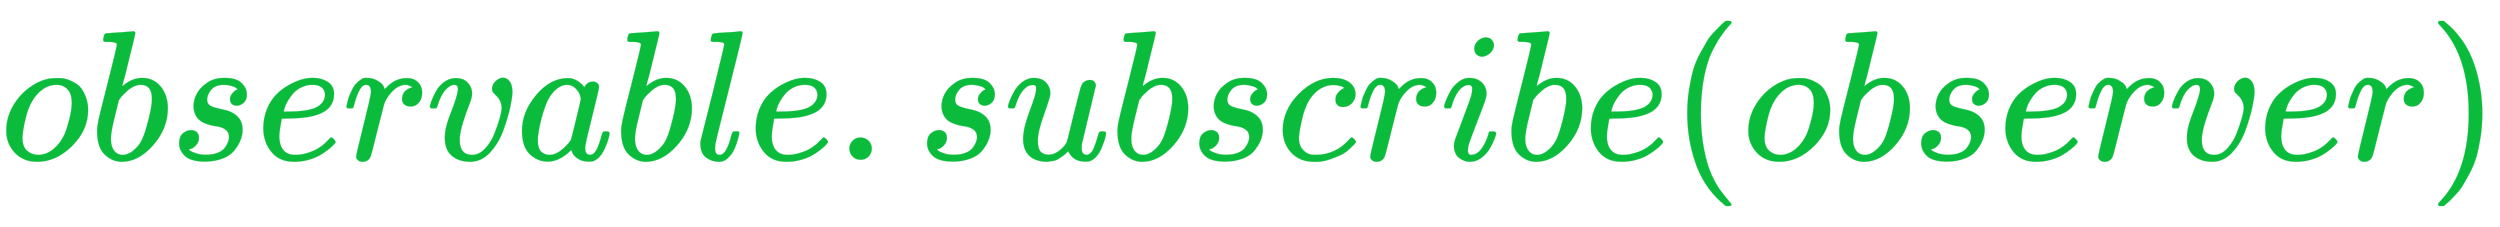 <svg xmlns:xlink="http://www.w3.org/1999/xlink" width="31.377ex" height="2.843ex" style="vertical-align: -0.838ex;" viewBox="0 -863.1 13509.7 1223.9" role="img" focusable="false" xmlns="http://www.w3.org/2000/svg" aria-labelledby="MathJax-SVG-1-Title">
<title id="MathJax-SVG-1-Title">\color{#0abb3c}{observable.subscribe(observer)}</title>
<defs aria-hidden="true">
<path stroke-width="1" id="E1-MJMATHI-6F" d="M201 -11Q126 -11 80 38T34 156Q34 221 64 279T146 380Q222 441 301 441Q333 441 341 440Q354 437 367 433T402 417T438 387T464 338T476 268Q476 161 390 75T201 -11ZM121 120Q121 70 147 48T206 26Q250 26 289 58T351 142Q360 163 374 216T388 308Q388 352 370 375Q346 405 306 405Q243 405 195 347Q158 303 140 230T121 120Z"></path>
<path stroke-width="1" id="E1-MJMATHI-62" d="M73 647Q73 657 77 670T89 683Q90 683 161 688T234 694Q246 694 246 685T212 542Q204 508 195 472T180 418L176 399Q176 396 182 402Q231 442 283 442Q345 442 383 396T422 280Q422 169 343 79T173 -11Q123 -11 82 27T40 150V159Q40 180 48 217T97 414Q147 611 147 623T109 637Q104 637 101 637H96Q86 637 83 637T76 640T73 647ZM336 325V331Q336 405 275 405Q258 405 240 397T207 376T181 352T163 330L157 322L136 236Q114 150 114 114Q114 66 138 42Q154 26 178 26Q211 26 245 58Q270 81 285 114T318 219Q336 291 336 325Z"></path>
<path stroke-width="1" id="E1-MJMATHI-73" d="M131 289Q131 321 147 354T203 415T300 442Q362 442 390 415T419 355Q419 323 402 308T364 292Q351 292 340 300T328 326Q328 342 337 354T354 372T367 378Q368 378 368 379Q368 382 361 388T336 399T297 405Q249 405 227 379T204 326Q204 301 223 291T278 274T330 259Q396 230 396 163Q396 135 385 107T352 51T289 7T195 -10Q118 -10 86 19T53 87Q53 126 74 143T118 160Q133 160 146 151T160 120Q160 94 142 76T111 58Q109 57 108 57T107 55Q108 52 115 47T146 34T201 27Q237 27 263 38T301 66T318 97T323 122Q323 150 302 164T254 181T195 196T148 231Q131 256 131 289Z"></path>
<path stroke-width="1" id="E1-MJMATHI-65" d="M39 168Q39 225 58 272T107 350T174 402T244 433T307 442H310Q355 442 388 420T421 355Q421 265 310 237Q261 224 176 223Q139 223 138 221Q138 219 132 186T125 128Q125 81 146 54T209 26T302 45T394 111Q403 121 406 121Q410 121 419 112T429 98T420 82T390 55T344 24T281 -1T205 -11Q126 -11 83 42T39 168ZM373 353Q367 405 305 405Q272 405 244 391T199 357T170 316T154 280T149 261Q149 260 169 260Q282 260 327 284T373 353Z"></path>
<path stroke-width="1" id="E1-MJMATHI-72" d="M21 287Q22 290 23 295T28 317T38 348T53 381T73 411T99 433T132 442Q161 442 183 430T214 408T225 388Q227 382 228 382T236 389Q284 441 347 441H350Q398 441 422 400Q430 381 430 363Q430 333 417 315T391 292T366 288Q346 288 334 299T322 328Q322 376 378 392Q356 405 342 405Q286 405 239 331Q229 315 224 298T190 165Q156 25 151 16Q138 -11 108 -11Q95 -11 87 -5T76 7T74 17Q74 30 114 189T154 366Q154 405 128 405Q107 405 92 377T68 316T57 280Q55 278 41 278H27Q21 284 21 287Z"></path>
<path stroke-width="1" id="E1-MJMATHI-76" d="M173 380Q173 405 154 405Q130 405 104 376T61 287Q60 286 59 284T58 281T56 279T53 278T49 278T41 278H27Q21 284 21 287Q21 294 29 316T53 368T97 419T160 441Q202 441 225 417T249 361Q249 344 246 335Q246 329 231 291T200 202T182 113Q182 86 187 69Q200 26 250 26Q287 26 319 60T369 139T398 222T409 277Q409 300 401 317T383 343T365 361T357 383Q357 405 376 424T417 443Q436 443 451 425T467 367Q467 340 455 284T418 159T347 40T241 -11Q177 -11 139 22Q102 54 102 117Q102 148 110 181T151 298Q173 362 173 380Z"></path>
<path stroke-width="1" id="E1-MJMATHI-61" d="M33 157Q33 258 109 349T280 441Q331 441 370 392Q386 422 416 422Q429 422 439 414T449 394Q449 381 412 234T374 68Q374 43 381 35T402 26Q411 27 422 35Q443 55 463 131Q469 151 473 152Q475 153 483 153H487Q506 153 506 144Q506 138 501 117T481 63T449 13Q436 0 417 -8Q409 -10 393 -10Q359 -10 336 5T306 36L300 51Q299 52 296 50Q294 48 292 46Q233 -10 172 -10Q117 -10 75 30T33 157ZM351 328Q351 334 346 350T323 385T277 405Q242 405 210 374T160 293Q131 214 119 129Q119 126 119 118T118 106Q118 61 136 44T179 26Q217 26 254 59T298 110Q300 114 325 217T351 328Z"></path>
<path stroke-width="1" id="E1-MJMATHI-6C" d="M117 59Q117 26 142 26Q179 26 205 131Q211 151 215 152Q217 153 225 153H229Q238 153 241 153T246 151T248 144Q247 138 245 128T234 90T214 43T183 6T137 -11Q101 -11 70 11T38 85Q38 97 39 102L104 360Q167 615 167 623Q167 626 166 628T162 632T157 634T149 635T141 636T132 637T122 637Q112 637 109 637T101 638T95 641T94 647Q94 649 96 661Q101 680 107 682T179 688Q194 689 213 690T243 693T254 694Q266 694 266 686Q266 675 193 386T118 83Q118 81 118 75T117 65V59Z"></path>
<path stroke-width="1" id="E1-MJMAIN-2E" d="M78 60Q78 84 95 102T138 120Q162 120 180 104T199 61Q199 36 182 18T139 0T96 17T78 60Z"></path>
<path stroke-width="1" id="E1-MJMATHI-75" d="M21 287Q21 295 30 318T55 370T99 420T158 442Q204 442 227 417T250 358Q250 340 216 246T182 105Q182 62 196 45T238 27T291 44T328 78L339 95Q341 99 377 247Q407 367 413 387T427 416Q444 431 463 431Q480 431 488 421T496 402L420 84Q419 79 419 68Q419 43 426 35T447 26Q469 29 482 57T512 145Q514 153 532 153Q551 153 551 144Q550 139 549 130T540 98T523 55T498 17T462 -8Q454 -10 438 -10Q372 -10 347 46Q345 45 336 36T318 21T296 6T267 -6T233 -11Q189 -11 155 7Q103 38 103 113Q103 170 138 262T173 379Q173 380 173 381Q173 390 173 393T169 400T158 404H154Q131 404 112 385T82 344T65 302T57 280Q55 278 41 278H27Q21 284 21 287Z"></path>
<path stroke-width="1" id="E1-MJMATHI-63" d="M34 159Q34 268 120 355T306 442Q362 442 394 418T427 355Q427 326 408 306T360 285Q341 285 330 295T319 325T330 359T352 380T366 386H367Q367 388 361 392T340 400T306 404Q276 404 249 390Q228 381 206 359Q162 315 142 235T121 119Q121 73 147 50Q169 26 205 26H209Q321 26 394 111Q403 121 406 121Q410 121 419 112T429 98T420 83T391 55T346 25T282 0T202 -11Q127 -11 81 37T34 159Z"></path>
<path stroke-width="1" id="E1-MJMATHI-69" d="M184 600Q184 624 203 642T247 661Q265 661 277 649T290 619Q290 596 270 577T226 557Q211 557 198 567T184 600ZM21 287Q21 295 30 318T54 369T98 420T158 442Q197 442 223 419T250 357Q250 340 236 301T196 196T154 83Q149 61 149 51Q149 26 166 26Q175 26 185 29T208 43T235 78T260 137Q263 149 265 151T282 153Q302 153 302 143Q302 135 293 112T268 61T223 11T161 -11Q129 -11 102 10T74 74Q74 91 79 106T122 220Q160 321 166 341T173 380Q173 404 156 404H154Q124 404 99 371T61 287Q60 286 59 284T58 281T56 279T53 278T49 278T41 278H27Q21 284 21 287Z"></path>
<path stroke-width="1" id="E1-MJMAIN-28" d="M94 250Q94 319 104 381T127 488T164 576T202 643T244 695T277 729T302 750H315H319Q333 750 333 741Q333 738 316 720T275 667T226 581T184 443T167 250T184 58T225 -81T274 -167T316 -220T333 -241Q333 -250 318 -250H315H302L274 -226Q180 -141 137 -14T94 250Z"></path>
<path stroke-width="1" id="E1-MJMAIN-29" d="M60 749L64 750Q69 750 74 750H86L114 726Q208 641 251 514T294 250Q294 182 284 119T261 12T224 -76T186 -143T145 -194T113 -227T90 -246Q87 -249 86 -250H74Q66 -250 63 -250T58 -247T55 -238Q56 -237 66 -225Q221 -64 221 250T66 725Q56 737 55 738Q55 746 60 749Z"></path>
</defs>
<g stroke="currentColor" fill="currentColor" stroke-width="0" transform="matrix(1 0 0 -1 0 0)" aria-hidden="true">
<g fill="#0abb3c" stroke="#0abb3c">
<g fill="#0abb3c" stroke="#0abb3c">
<g fill="#0abb3c" stroke="#0abb3c">
 <use xlink:href="#E1-MJMATHI-6F"></use>
</g>
<g fill="#0abb3c" stroke="#0abb3c" transform="translate(485,0)">
 <use xlink:href="#E1-MJMATHI-62"></use>
</g>
<g fill="#0abb3c" stroke="#0abb3c" transform="translate(915,0)">
 <use xlink:href="#E1-MJMATHI-73"></use>
</g>
<g fill="#0abb3c" stroke="#0abb3c" transform="translate(1384,0)">
 <use xlink:href="#E1-MJMATHI-65"></use>
</g>
<g fill="#0abb3c" stroke="#0abb3c" transform="translate(1851,0)">
 <use xlink:href="#E1-MJMATHI-72"></use>
</g>
<g fill="#0abb3c" stroke="#0abb3c" transform="translate(2302,0)">
 <use xlink:href="#E1-MJMATHI-76"></use>
</g>
<g fill="#0abb3c" stroke="#0abb3c" transform="translate(2788,0)">
 <use xlink:href="#E1-MJMATHI-61"></use>
</g>
<g fill="#0abb3c" stroke="#0abb3c" transform="translate(3317,0)">
 <use xlink:href="#E1-MJMATHI-62"></use>
</g>
<g fill="#0abb3c" stroke="#0abb3c" transform="translate(3747,0)">
 <use xlink:href="#E1-MJMATHI-6C"></use>
</g>
<g fill="#0abb3c" stroke="#0abb3c" transform="translate(4045,0)">
 <use xlink:href="#E1-MJMATHI-65"></use>
</g>
<g fill="#0abb3c" stroke="#0abb3c" transform="translate(4512,0)">
 <use xlink:href="#E1-MJMAIN-2E"></use>
</g>
<g fill="#0abb3c" stroke="#0abb3c" transform="translate(4957,0)">
 <use xlink:href="#E1-MJMATHI-73"></use>
</g>
<g fill="#0abb3c" stroke="#0abb3c" transform="translate(5426,0)">
 <use xlink:href="#E1-MJMATHI-75"></use>
</g>
<g fill="#0abb3c" stroke="#0abb3c" transform="translate(5999,0)">
 <use xlink:href="#E1-MJMATHI-62"></use>
</g>
<g fill="#0abb3c" stroke="#0abb3c" transform="translate(6428,0)">
 <use xlink:href="#E1-MJMATHI-73"></use>
</g>
<g fill="#0abb3c" stroke="#0abb3c" transform="translate(6898,0)">
 <use xlink:href="#E1-MJMATHI-63"></use>
</g>
<g fill="#0abb3c" stroke="#0abb3c" transform="translate(7331,0)">
 <use xlink:href="#E1-MJMATHI-72"></use>
</g>
<g fill="#0abb3c" stroke="#0abb3c" transform="translate(7783,0)">
 <use xlink:href="#E1-MJMATHI-69"></use>
</g>
<g fill="#0abb3c" stroke="#0abb3c" transform="translate(8128,0)">
 <use xlink:href="#E1-MJMATHI-62"></use>
</g>
<g fill="#0abb3c" stroke="#0abb3c" transform="translate(8558,0)">
 <use xlink:href="#E1-MJMATHI-65"></use>
</g>
<g fill="#0abb3c" stroke="#0abb3c" transform="translate(9024,0)">
 <use xlink:href="#E1-MJMAIN-28"></use>
</g>
<g fill="#0abb3c" stroke="#0abb3c" transform="translate(9414,0)">
 <use xlink:href="#E1-MJMATHI-6F"></use>
</g>
<g fill="#0abb3c" stroke="#0abb3c" transform="translate(9899,0)">
 <use xlink:href="#E1-MJMATHI-62"></use>
</g>
<g fill="#0abb3c" stroke="#0abb3c" transform="translate(10329,0)">
 <use xlink:href="#E1-MJMATHI-73"></use>
</g>
<g fill="#0abb3c" stroke="#0abb3c" transform="translate(10798,0)">
 <use xlink:href="#E1-MJMATHI-65"></use>
</g>
<g fill="#0abb3c" stroke="#0abb3c" transform="translate(11265,0)">
 <use xlink:href="#E1-MJMATHI-72"></use>
</g>
<g fill="#0abb3c" stroke="#0abb3c" transform="translate(11716,0)">
 <use xlink:href="#E1-MJMATHI-76"></use>
</g>
<g fill="#0abb3c" stroke="#0abb3c" transform="translate(12202,0)">
 <use xlink:href="#E1-MJMATHI-65"></use>
</g>
<g fill="#0abb3c" stroke="#0abb3c" transform="translate(12668,0)">
 <use xlink:href="#E1-MJMATHI-72"></use>
</g>
<g fill="#0abb3c" stroke="#0abb3c" transform="translate(13120,0)">
 <use xlink:href="#E1-MJMAIN-29"></use>
</g>
</g>
</g>
</g>
</svg>